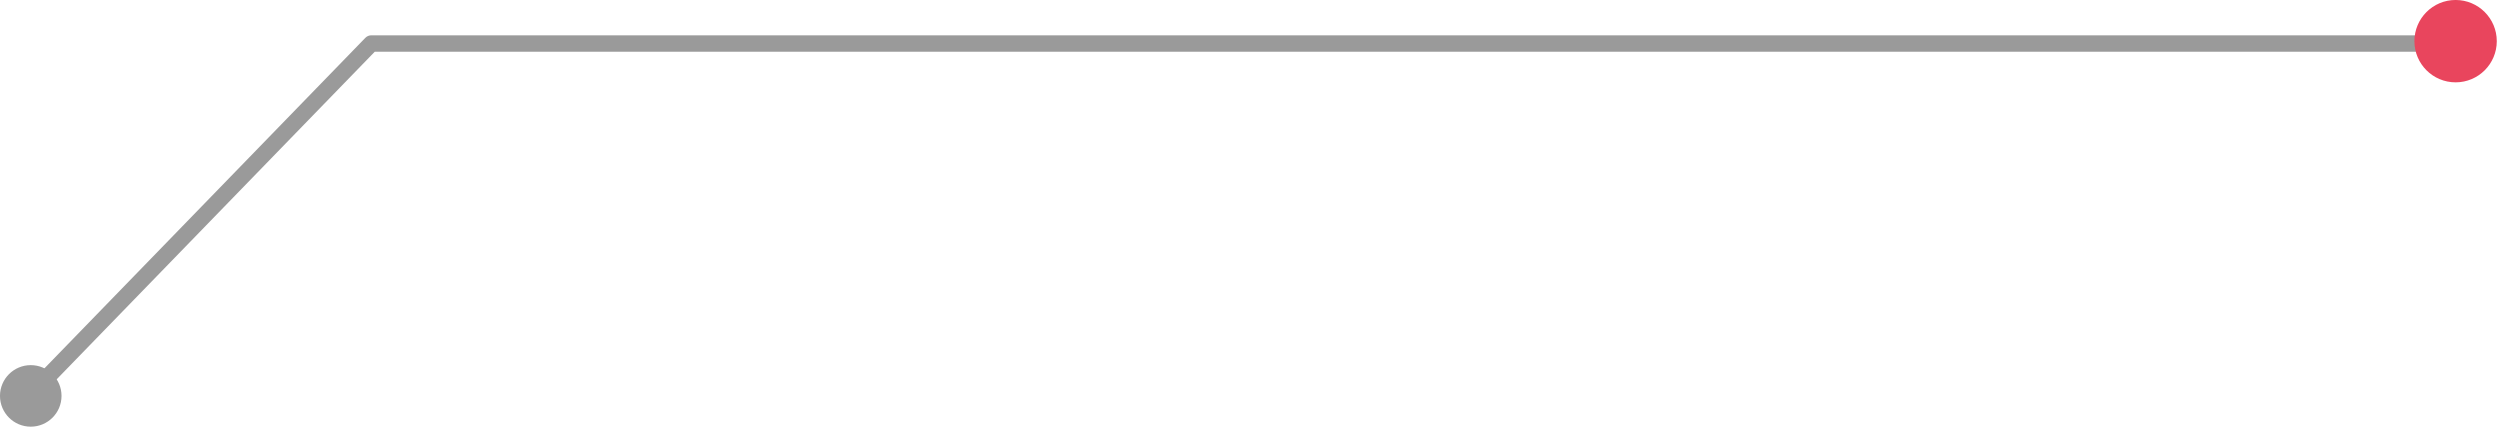 <?xml version="1.0" encoding="UTF-8" standalone="no"?> <svg xmlns="http://www.w3.org/2000/svg" xmlns:xlink="http://www.w3.org/1999/xlink" xmlns:serif="http://www.serif.com/" width="100%" height="100%" viewBox="0 0 387 67" version="1.1" xml:space="preserve" style="fill-rule:evenodd;clip-rule:evenodd;stroke-linejoin:round;stroke-miterlimit:2;"> <g transform="matrix(1,0,0,1,-330.716,-529)"> <g transform="matrix(1,0,0,-1,2.716,687.296)"> <g transform="matrix(-1.271,0,0,1.271,708.134,93.598)"> <g> <path d="M296.721,2.901C297.106,2.505 297.096,1.871 296.7,1.487C296.304,1.102 295.671,1.111 295.286,1.508L296.721,2.901ZM253.864,45.602L253.864,46.602C254.134,46.602 254.393,46.493 254.581,46.299L253.864,45.602ZM0,44.602C-0.552,44.602 -1,45.05 -1,45.602C-1,46.154 -0.552,46.602 0,46.602L0,44.602ZM296.721,2.901L295.286,1.508L253.146,44.906L253.864,45.602L254.581,46.299L296.721,2.901ZM253.864,46.602L253.864,44.602L0,44.602L0,46.602L253.864,46.602Z" style="fill:rgb(154,154,154);fill-rule:nonzero;"></path> </g> </g> <g transform="matrix(-1.271,0,0,1.271,337.524,92.247)"> <g> <path d="M3.747,7.495C5.817,7.495 7.495,5.817 7.495,3.748C7.495,1.678 5.817,-0 3.747,-0C1.678,-0 0,1.678 0,3.748C0,5.817 1.678,7.495 3.747,7.495Z" style="fill:rgb(154,154,154);fill-rule:nonzero;"></path> </g> </g> <g transform="matrix(-1.271,0,0,1.271,714.501,145.549)"> <g> <path d="M5.015,10.031C7.785,10.031 10.031,7.785 10.031,5.015C10.031,2.246 7.785,0 5.015,0C2.245,0 0,2.246 0,5.015C0,7.785 2.245,10.031 5.015,10.031Z" style="fill:rgb(233,69,93);fill-rule:nonzero;"></path> </g> </g> </g> </g> </svg> 